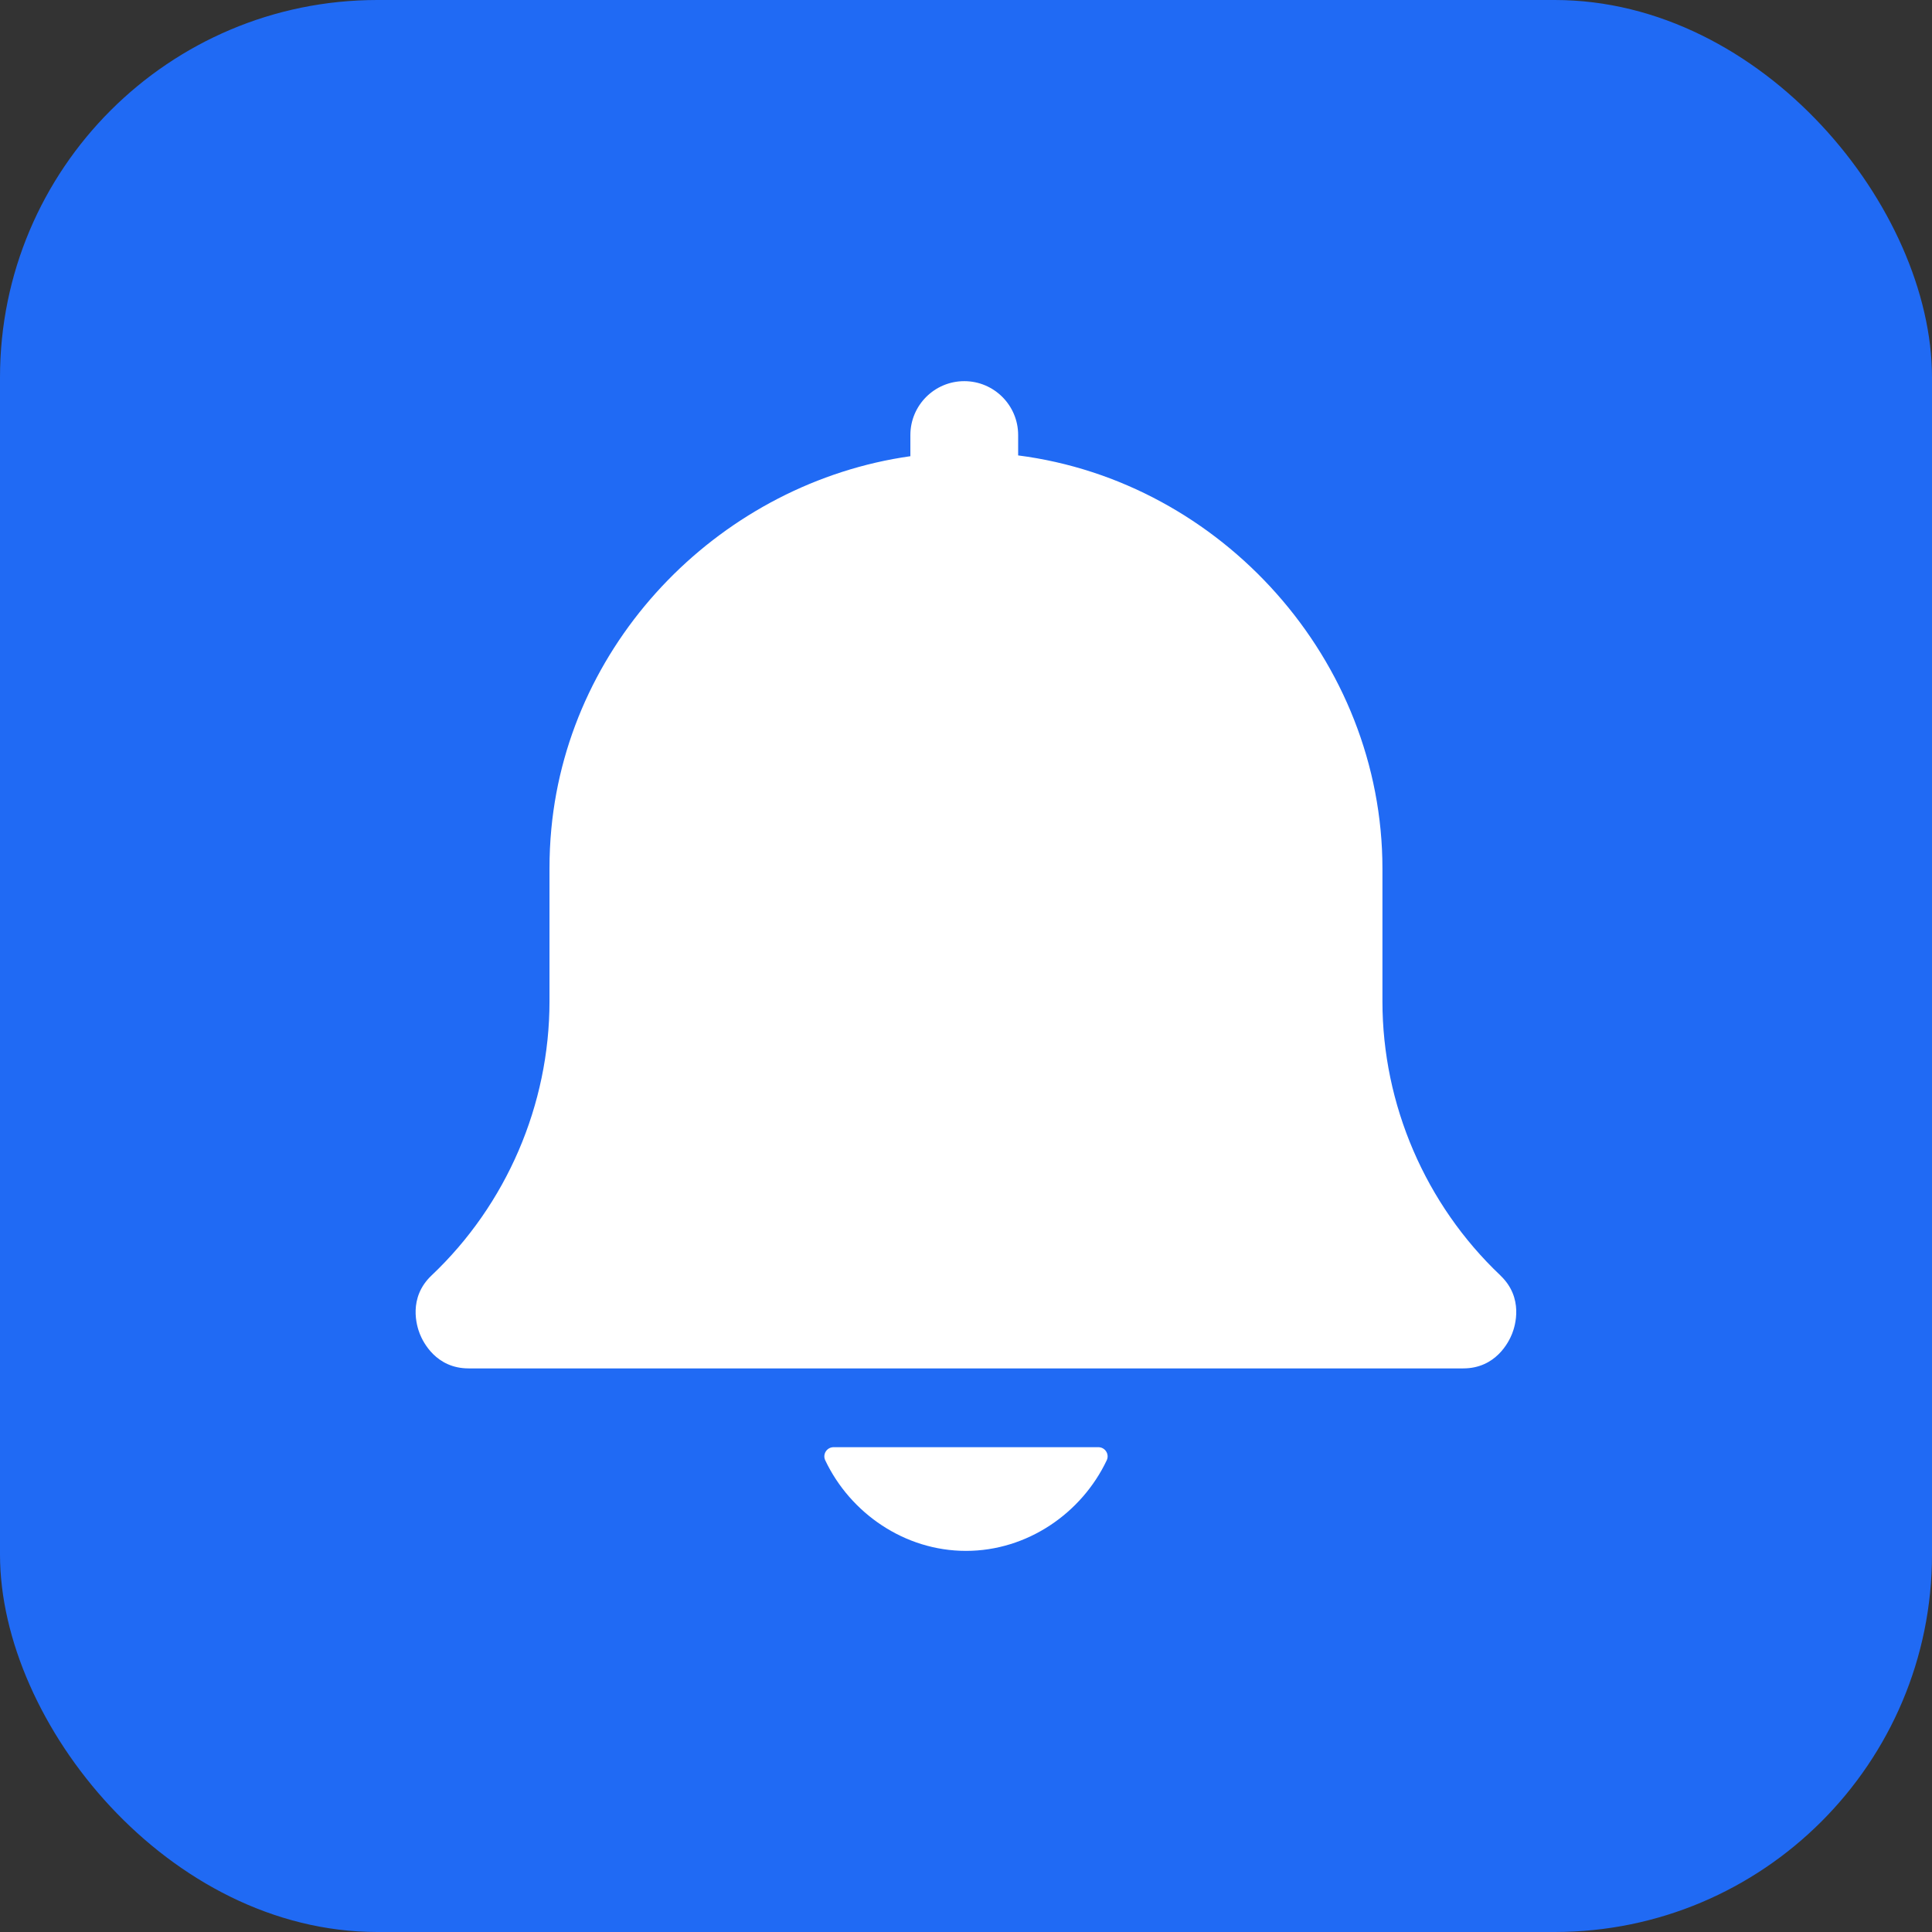 <?xml version="1.0" encoding="UTF-8"?>
<svg xmlns="http://www.w3.org/2000/svg" viewBox="0 0 512 512">
  <rect x="0" y="0" width="512" height="512" fill="#333333" stroke="none"/>
  <defs>
    <style>
      .cls-1 {
        fill: #206af4;
      }

      .cls-2 {
        fill: #fff;
      }
    </style>
  </defs>
  <g id="background">
    <rect class="cls-1" width="512" height="512" rx="100" ry="100"/>
  </g>
  <g id="main">
    <g>
      <path class="cls-2" d="m256,411c16.24,0,30.65-9.98,37.3-24.02.76-1.61-.44-3.46-2.22-3.46h-70.17c-1.78,0-2.98,1.85-2.22,3.46,6.65,14.04,21.06,24.02,37.3,24.02Z"/>
      <path class="cls-2" d="m397.69,338.06s-.05-.04-.08-.07c-19.85-18.8-31.25-45.27-31.25-72.61,0-.05,0-.09,0-.14v-35.05c0-55.17-42.58-102.58-96.54-109.5v-5.4c0-7.88-6.4-14.28-14.28-14.28s-14.28,6.4-14.28,14.28v5.61c-49.44,7-90.33,47.79-95.15,98.75-.33,3.45-.49,6.99-.49,10.55,0,.05,0,.09,0,.14v34.91s0,.09,0,.14c0,27.36-11.39,53.83-31.25,72.61-6.26,5.93-3.96,13.39-3.1,15.53.85,2.13,4.3,9.11,12.91,9.11,0,0,0,0,0,0h263.6s0,0,0,0c0,0,0,0,0,0,8.62,0,12.08-7.01,12.93-9.16.85-2.13,3.12-9.51-3.04-15.42Z"/>
    </g>
  </g>
</svg>